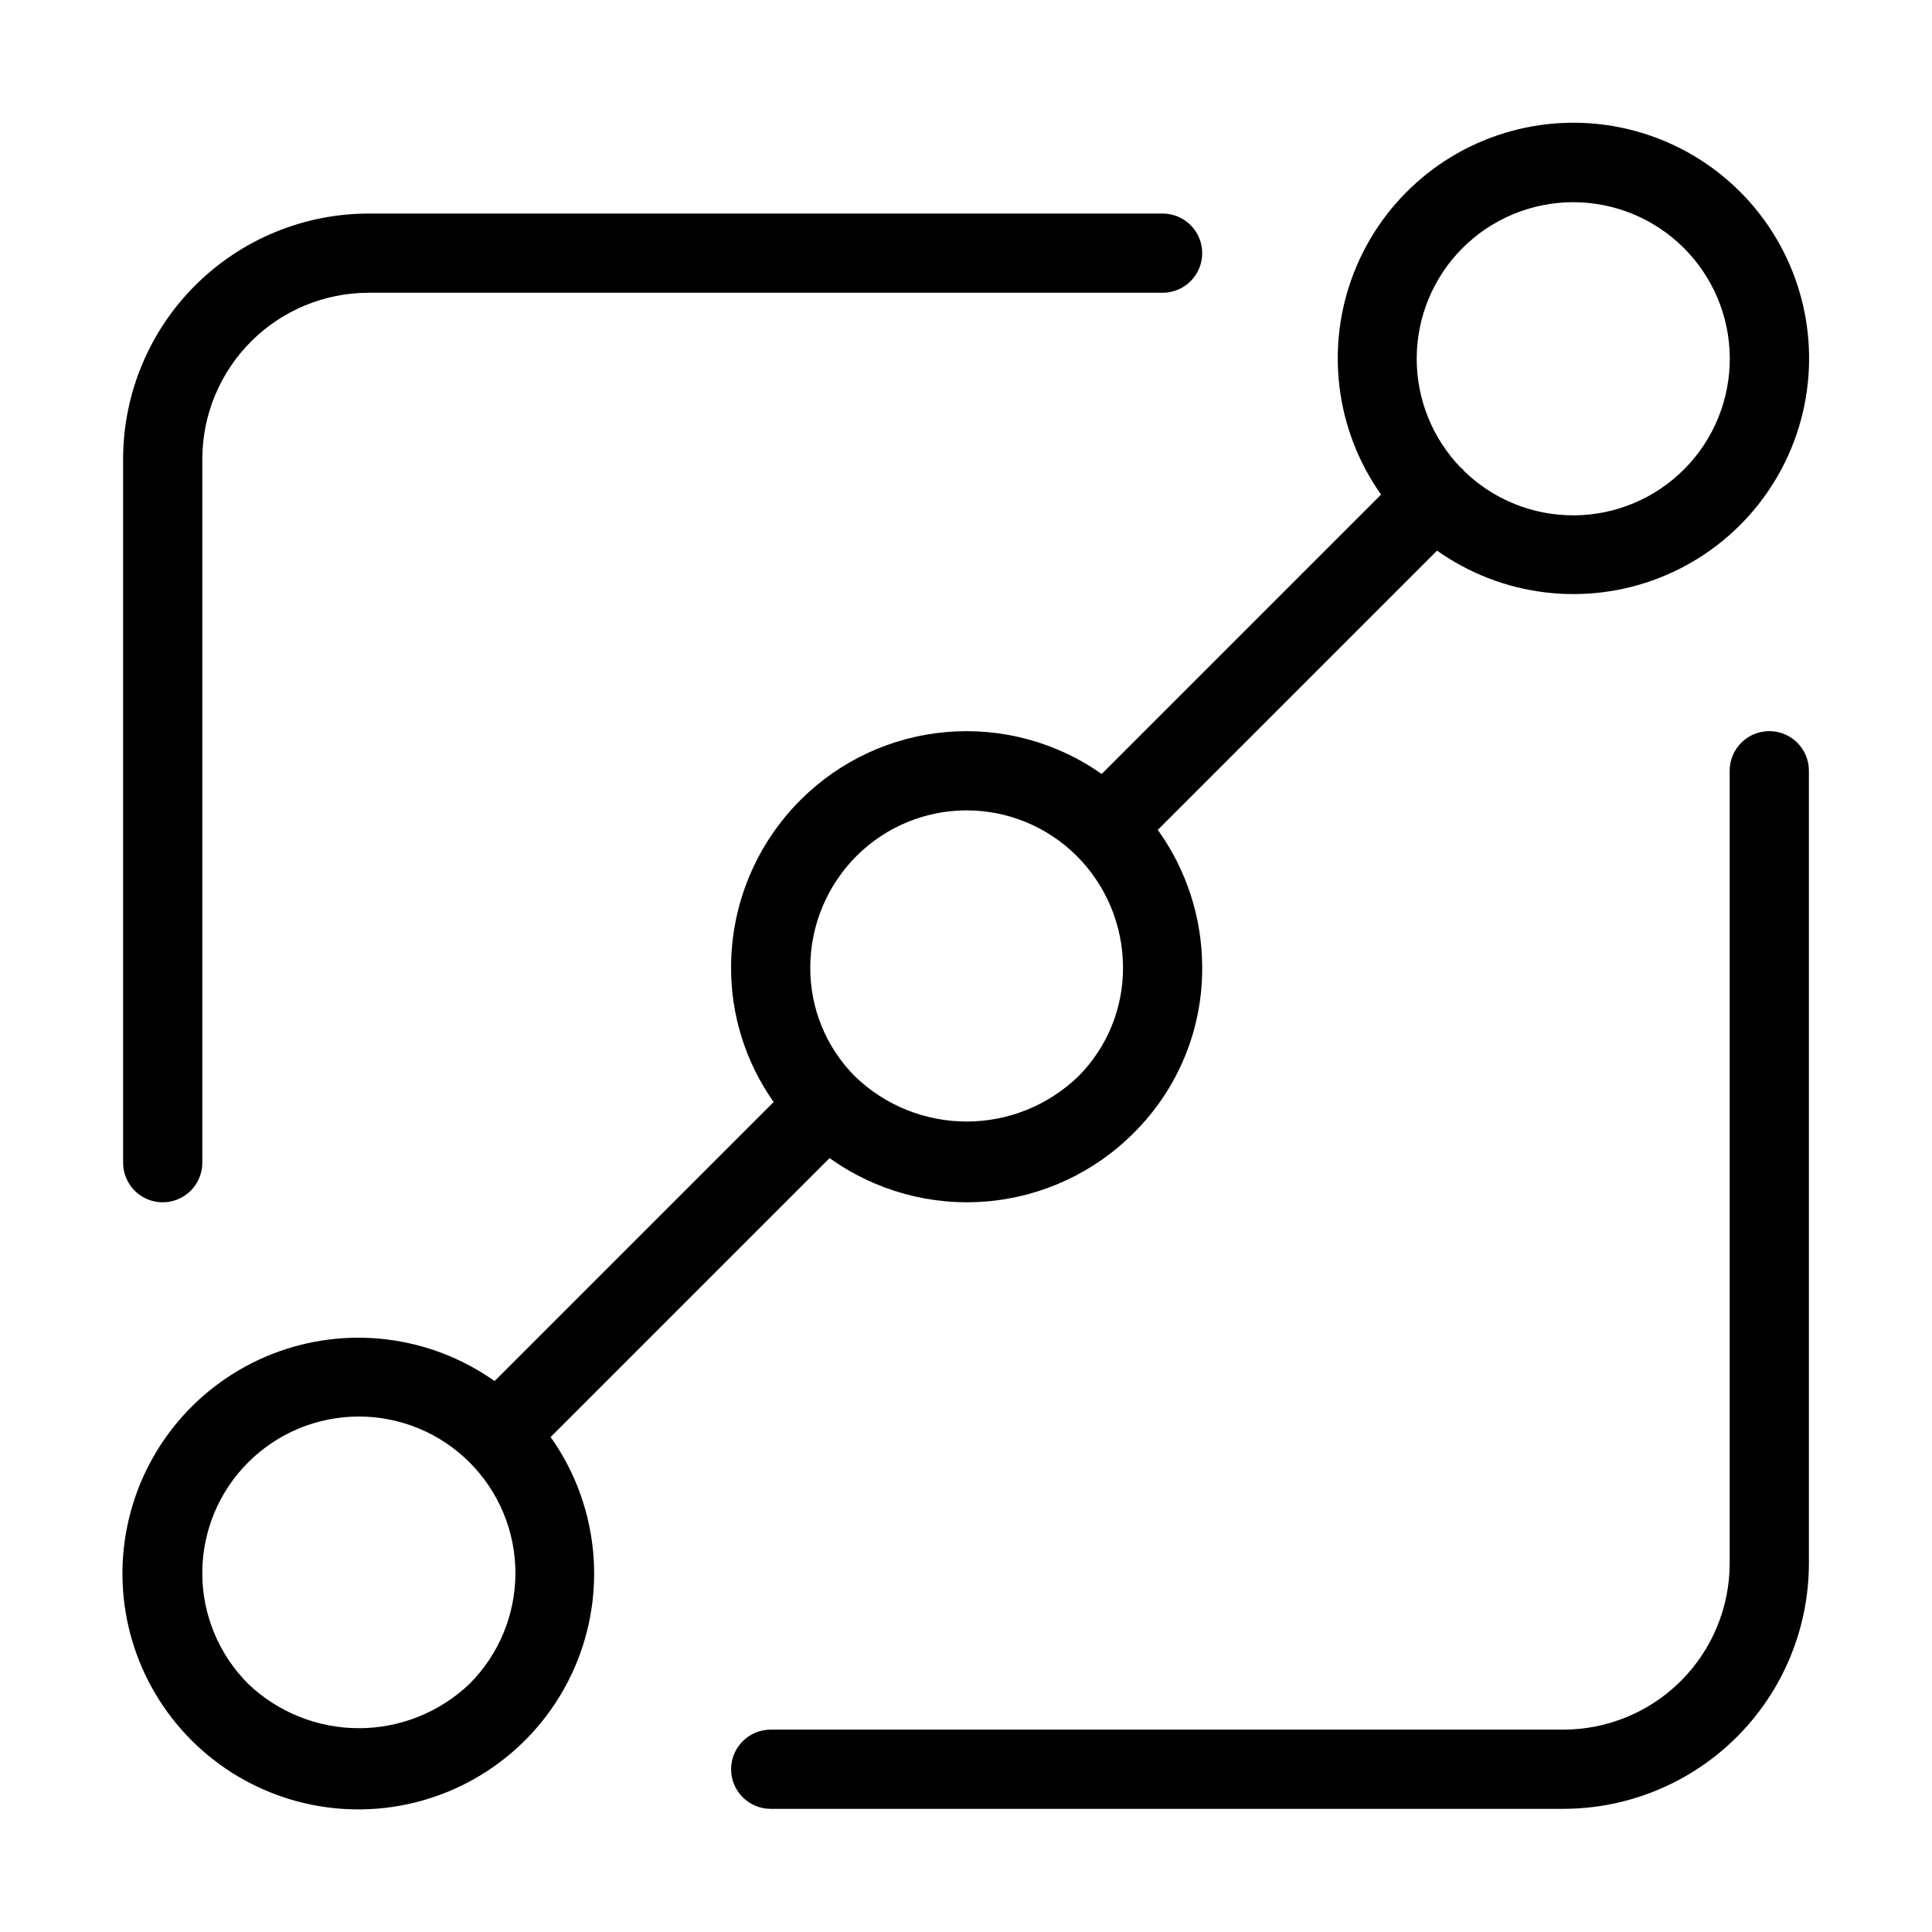 <?xml version="1.0" encoding="UTF-8"?>
<!-- Uploaded to: SVG Repo, www.svgrepo.com, Generator: SVG Repo Mixer Tools -->
<svg fill="#000000" width="800px" height="800px" version="1.1" viewBox="144 144 512 512" xmlns="http://www.w3.org/2000/svg">
 <g>
  <path d="m363.85 450.9c12.059 8.66 26.812 12.734 41.605 11.496 14.793-1.242 28.66-7.719 39.109-18.266 11.684-11.645 18.184-27.508 18.027-44-0.055-13-4.172-25.656-11.77-36.203l74.008-74.008h0.004c17.176 12.188 39.34 14.898 58.949 7.207 19.605-7.691 34.02-24.746 38.328-45.363 4.309-20.617-2.062-42.02-16.945-56.922-14.887-14.898-36.281-21.297-56.902-17.008-20.621 4.285-37.691 18.68-45.406 38.277-7.711 19.598-5.027 41.766 7.141 58.957l-74.039 74.039c-11.957-8.414-26.492-12.352-41.062-11.117-14.57 1.234-28.238 7.559-38.605 17.867-11.812 11.711-18.484 27.637-18.543 44.27-0.094 12.859 3.852 25.418 11.281 35.914l-73.961 73.961v-0.004c-17.203-12.18-39.387-14.867-59-7.148-19.613 7.719-34.02 24.801-38.309 45.441-4.289 20.637 2.109 42.047 17.023 56.941 14.914 14.895 36.332 21.27 56.965 16.957 20.633-4.316 37.699-18.738 45.395-38.363 7.695-19.625 4.977-41.805-7.223-58.992zm167.7-241.13c7.758-7.773 18.281-12.152 29.262-12.184 10.98-0.027 21.523 4.297 29.32 12.027 7.801 7.731 12.215 18.238 12.281 29.219 0.062 10.98-4.227 21.539-11.934 29.363-7.703 7.824-18.195 12.273-29.176 12.375-10.98 0.102-21.555-4.156-29.402-11.836-0.121-0.133-0.164-0.301-0.293-0.43-0.105-0.105-0.258-0.137-0.367-0.238v0.004c-7.621-7.812-11.859-18.305-11.801-29.215 0.059-10.91 4.41-21.359 12.109-29.086zm-160.42 160.93c7.731-7.648 18.164-11.941 29.039-11.941s21.312 4.293 29.039 11.941c7.887 7.812 12.344 18.434 12.398 29.531 0.102 10.891-4.18 21.363-11.887 29.059-7.934 7.652-18.527 11.926-29.551 11.926s-21.617-4.273-29.551-11.926c-7.703-7.695-11.988-18.168-11.883-29.059 0.051-11.098 4.512-21.719 12.395-29.531zm-102.69 219.53c-7.902 7.547-18.41 11.762-29.34 11.762-10.926 0-21.434-4.215-29.336-11.762-7.781-7.781-12.156-18.336-12.156-29.34 0-11.008 4.371-21.559 12.152-29.34 7.781-7.785 18.336-12.156 29.34-12.156 11.004 0 21.559 4.371 29.34 12.156 7.781 7.781 12.152 18.332 12.152 29.34 0 11.004-4.371 21.559-12.152 29.34z"/>
  <path d="m187.12 462.62c2.785 0 5.453-1.105 7.422-3.074s3.074-4.641 3.074-7.422v-186.49c0.012-11.68 4.66-22.875 12.918-31.137 8.258-8.258 19.457-12.902 31.137-12.914h210.43c5.797 0 10.496-4.699 10.496-10.496s-4.699-10.496-10.496-10.496h-210.43c-17.246 0.02-33.777 6.879-45.973 19.074-12.195 12.191-19.055 28.727-19.074 45.973v186.49c0 2.781 1.105 5.453 3.074 7.422s4.637 3.074 7.422 3.074z"/>
  <path d="m612.88 337.76c-2.781-0.004-5.453 1.102-7.422 3.07s-3.074 4.641-3.074 7.426v210.06c-0.012 11.68-4.66 22.879-12.918 31.137-8.262 8.262-19.461 12.906-31.141 12.918h-210.08c-5.797 0-10.496 4.699-10.496 10.496s4.699 10.496 10.496 10.496h210.08c17.246-0.02 33.781-6.879 45.977-19.074 12.195-12.191 19.055-28.727 19.074-45.973v-210.06c0.004-2.785-1.105-5.457-3.07-7.426-1.969-1.969-4.641-3.074-7.426-3.07z"/>
 </g>
</svg>